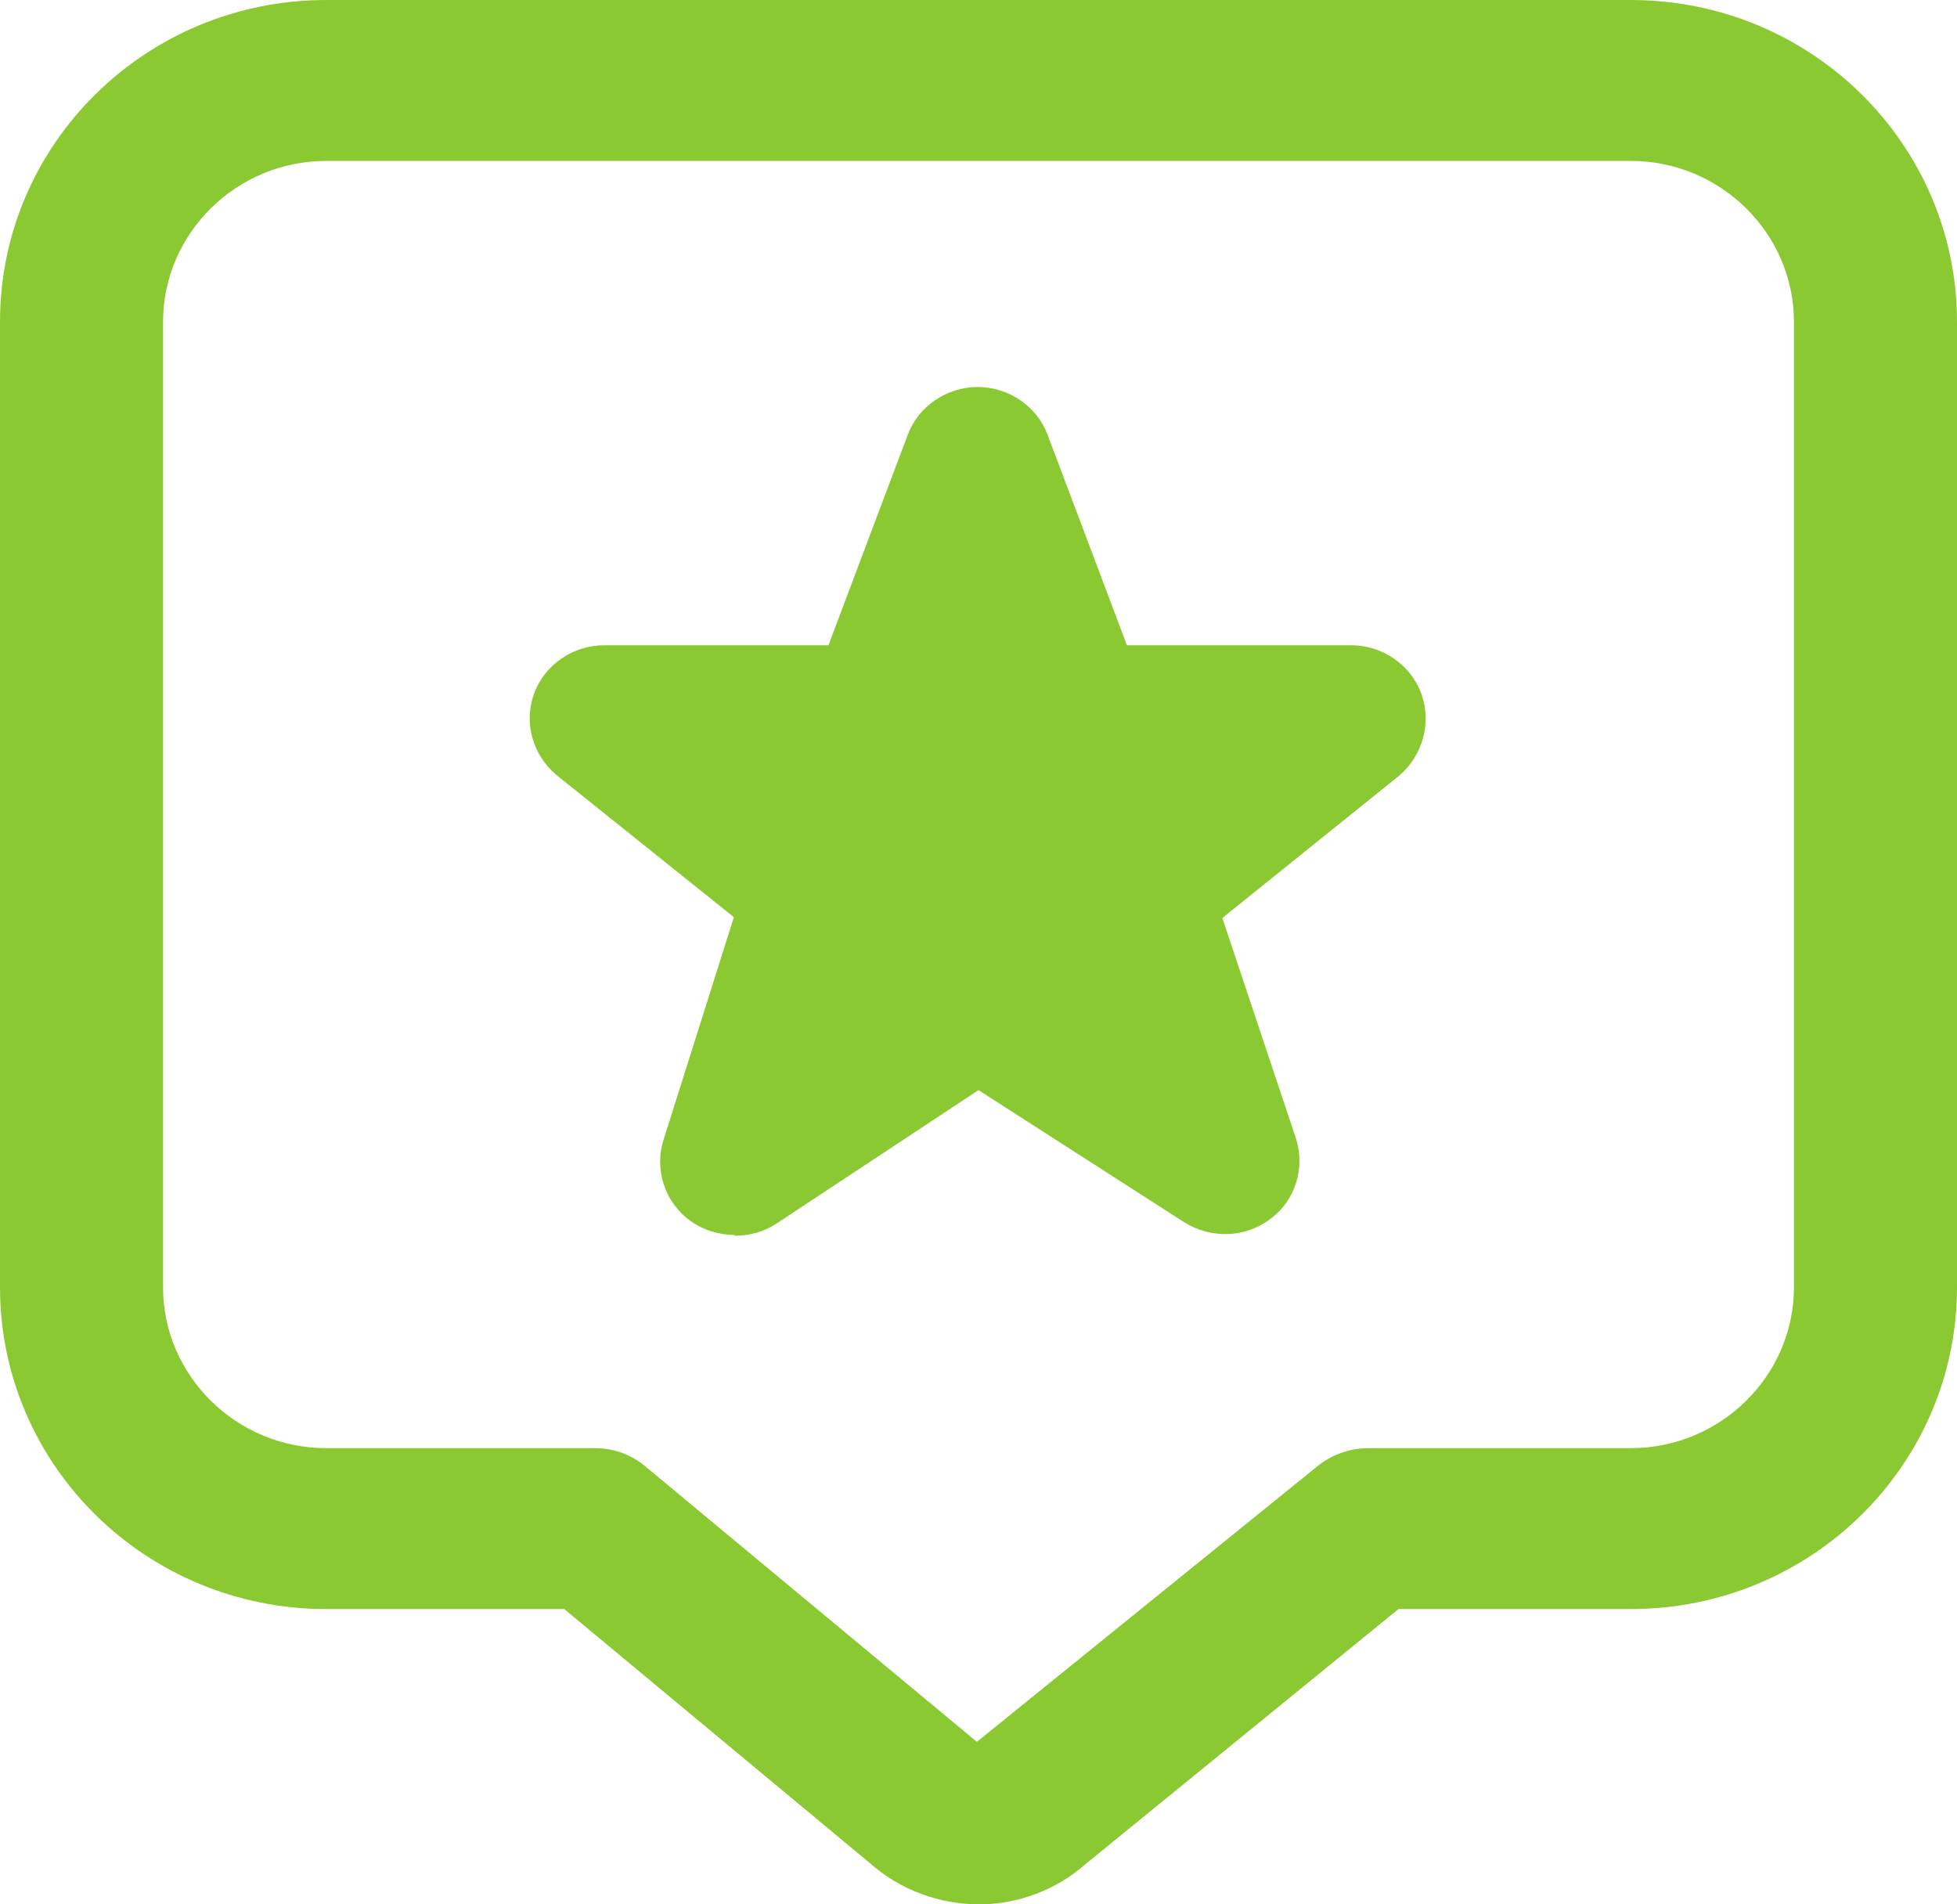 <svg width="37" height="36" viewBox="0 0 37 36" fill="none" xmlns="http://www.w3.org/2000/svg">
<path d="M18.515 36C17.775 36 17.035 35.741 16.45 35.224L10.668 30.418H6.167C2.76 30.418 0 27.696 0 24.335V6.084C0 2.722 2.76 0 6.167 0H30.833C34.24 0 37 2.722 37 6.084V24.335C37 27.696 34.24 30.418 30.833 30.418H26.44L20.504 35.255C19.949 35.741 19.225 36 18.515 36ZM6.167 3.042C4.471 3.042 3.083 4.411 3.083 6.084V24.335C3.083 26.008 4.471 27.376 6.167 27.376H11.239C11.609 27.376 11.948 27.498 12.225 27.741L18.469 32.928L24.898 27.726C25.175 27.498 25.515 27.376 25.885 27.376H30.833C32.529 27.376 33.917 26.008 33.917 24.335V6.084C33.917 4.411 32.529 3.042 30.833 3.042H6.167ZM13.89 23.346C13.598 23.346 13.289 23.255 13.043 23.072C12.565 22.722 12.364 22.099 12.549 21.536L13.875 17.338L10.514 14.646C10.067 14.266 9.898 13.658 10.098 13.11C10.298 12.563 10.838 12.198 11.424 12.198H15.663L17.159 8.228C17.359 7.681 17.899 7.316 18.485 7.316C19.07 7.316 19.61 7.681 19.81 8.228L21.306 12.198H25.545C26.131 12.198 26.671 12.563 26.871 13.11C27.072 13.658 26.902 14.281 26.455 14.662L23.11 17.354L24.497 21.506C24.682 22.068 24.497 22.692 24.019 23.042C23.541 23.407 22.894 23.422 22.385 23.103L18.5 20.608L14.677 23.133C14.445 23.285 14.168 23.361 13.89 23.361V23.346Z" fill="#8BC932"/>
</svg>

